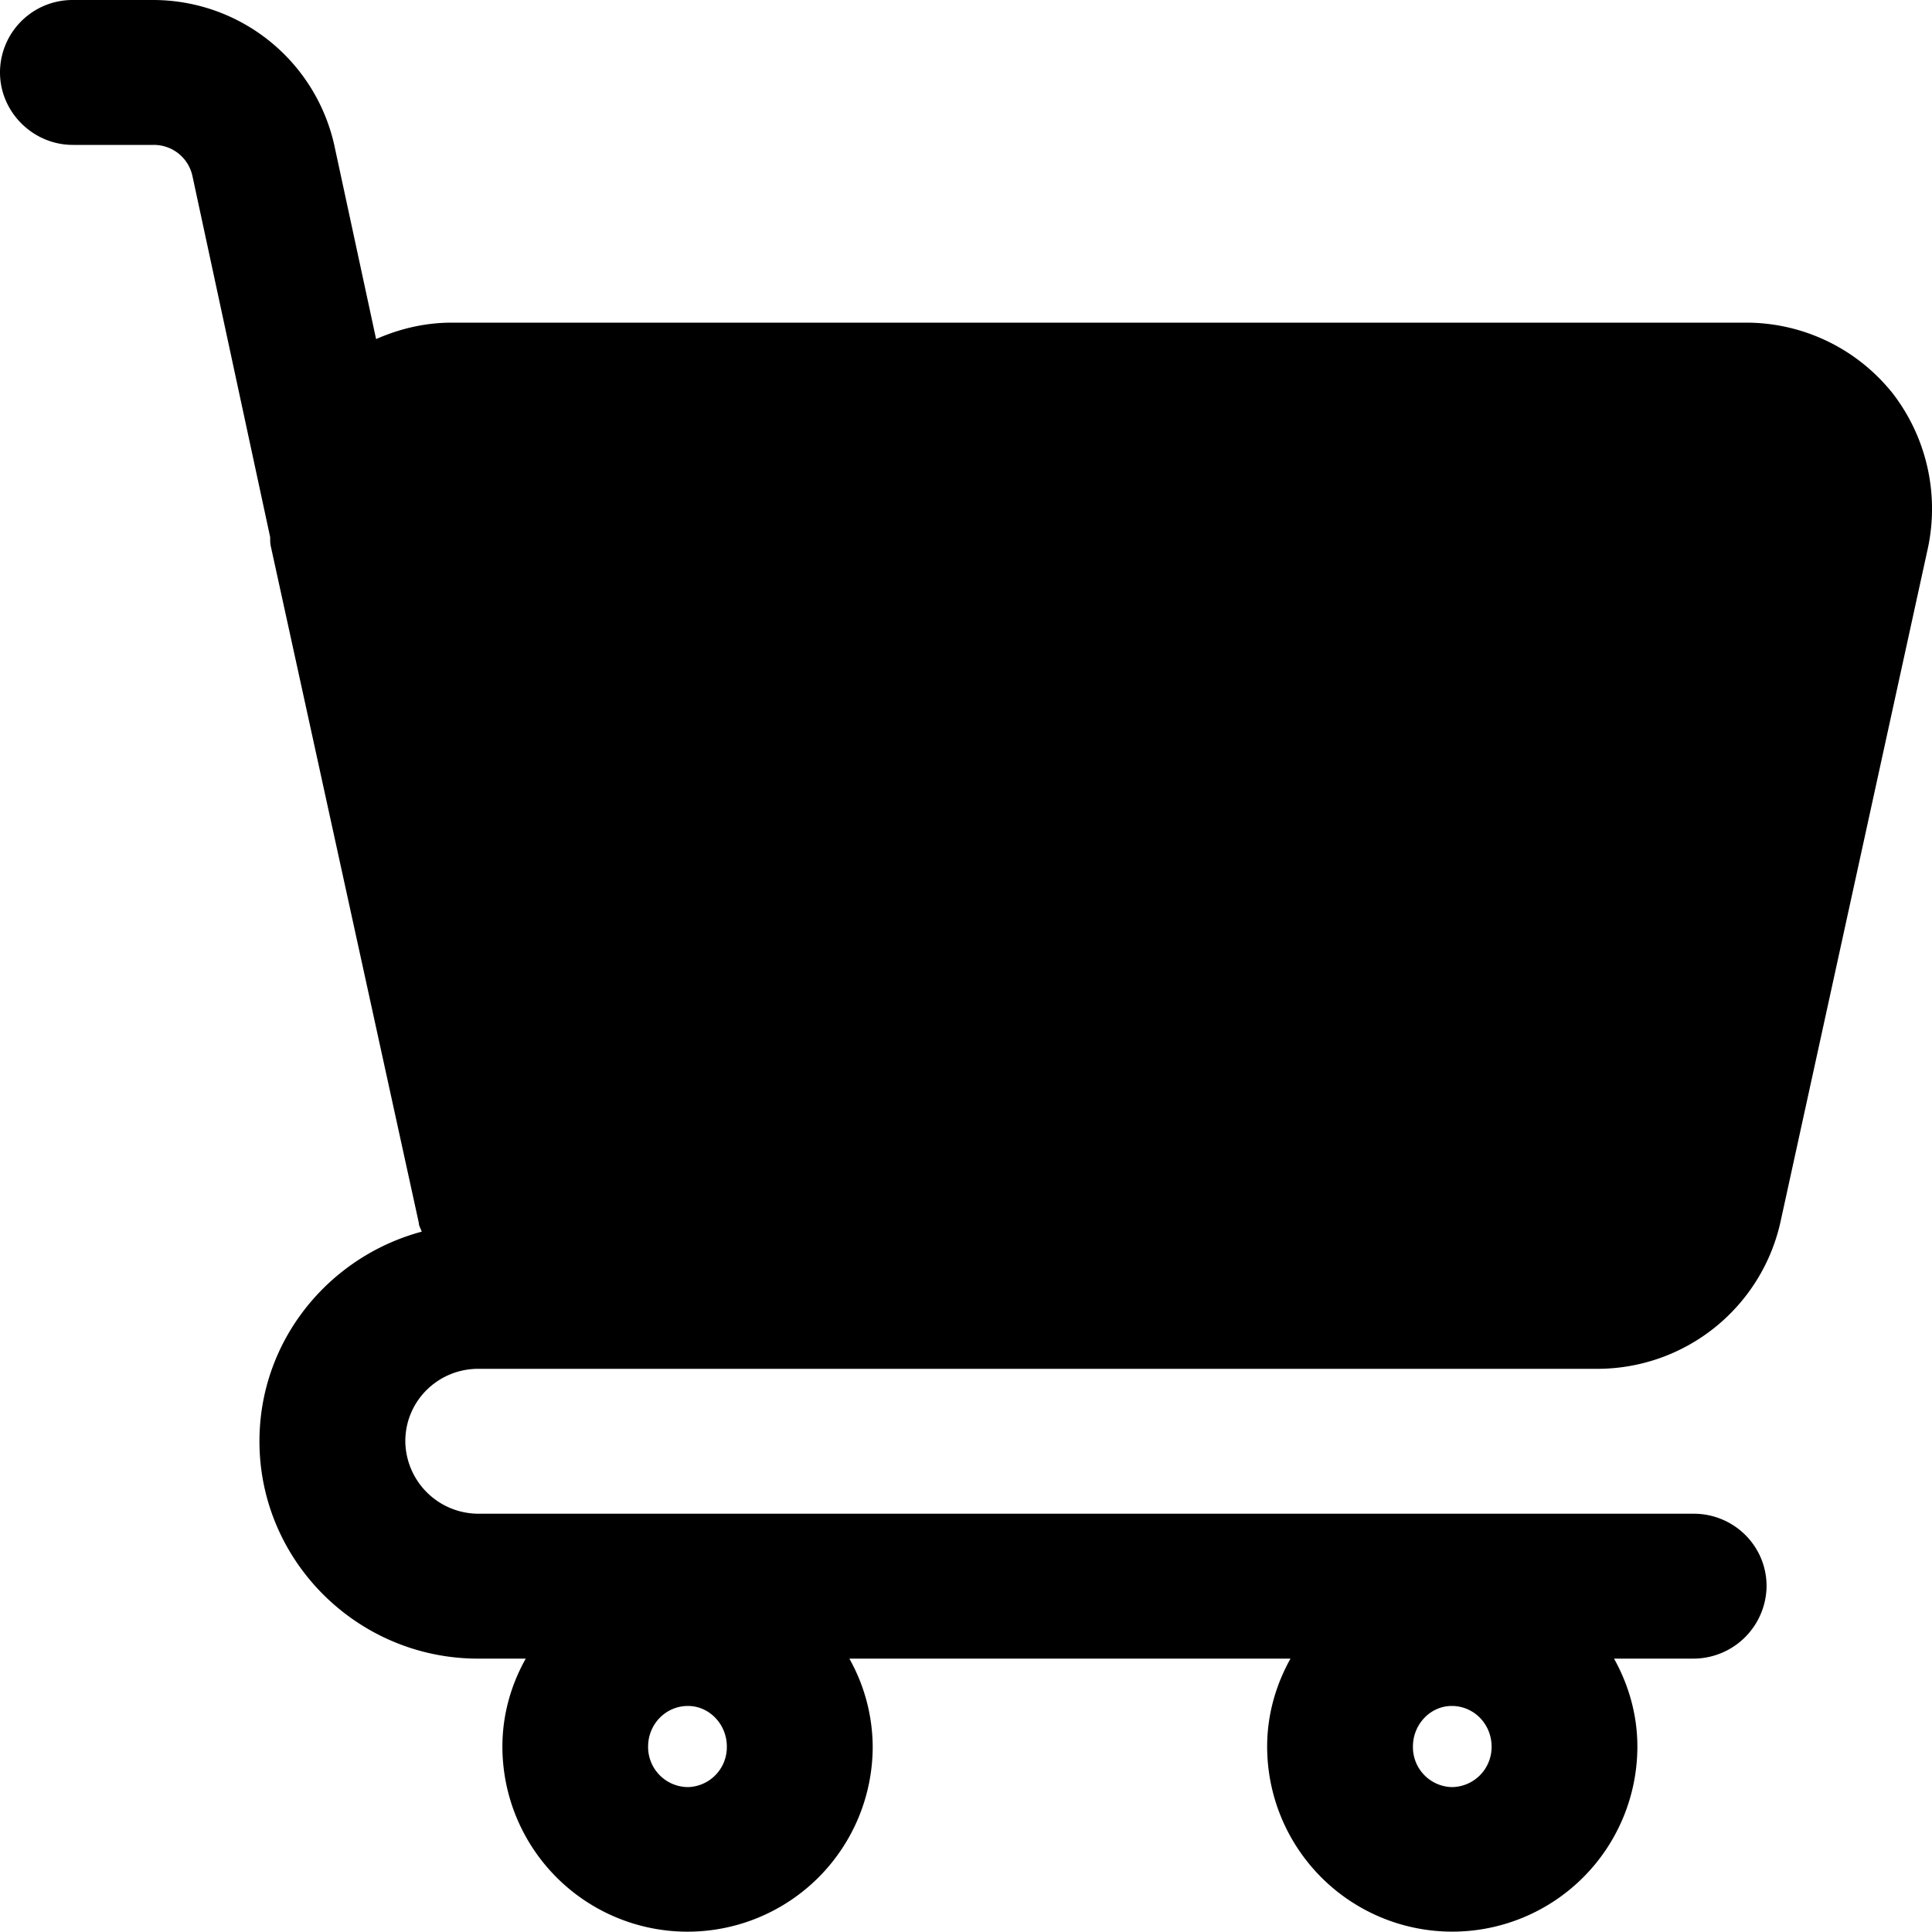 <svg width="24" height="24" fill="none" xmlns="http://www.w3.org/2000/svg"><path d="M23.49 4.86a2.325 2.325 0 00-1.798-.852H5.613c-.326 0-.64.072-.941.204L4.152 1.8A2.307 2.307 0 001.907 0H.905A.901.901 0 000 .9c0 .492.41.9.905.9h1.002a.49.49 0 01.483.384l.966 4.488c0 .048 0 .084.012.132l1.835 8.388c0 .036.024.072.036.108-1.159.312-2.016 1.356-2.016 2.604 0 1.488 1.22 2.7 2.716 2.7h.592c-.182.324-.29.696-.29 1.092a2.299 2.299 0 104.6 0 2.258 2.258 0 00-.29-1.092h5.48c-.181.324-.29.696-.29 1.092a2.299 2.299 0 104.599 0c0-.396-.109-.768-.29-1.092h.99a.91.91 0 00.905-.9c0-.504-.41-.9-.905-.9H5.94a.91.91 0 01-.905-.9c0-.504.41-.9.905-.9h13.918a2.331 2.331 0 002.257-1.812l1.835-8.388a2.349 2.349 0 00-.459-1.944zm-5.456 16.332c.278 0 .495.228.495.504a.498.498 0 01-.495.504.496.496 0 01-.482-.504c0-.276.217-.504.482-.504zm-9.488 0c.266 0 .483.228.483.504a.496.496 0 01-.483.504.498.498 0 01-.495-.504c0-.276.218-.504.495-.504z" fill="#000"/></svg>